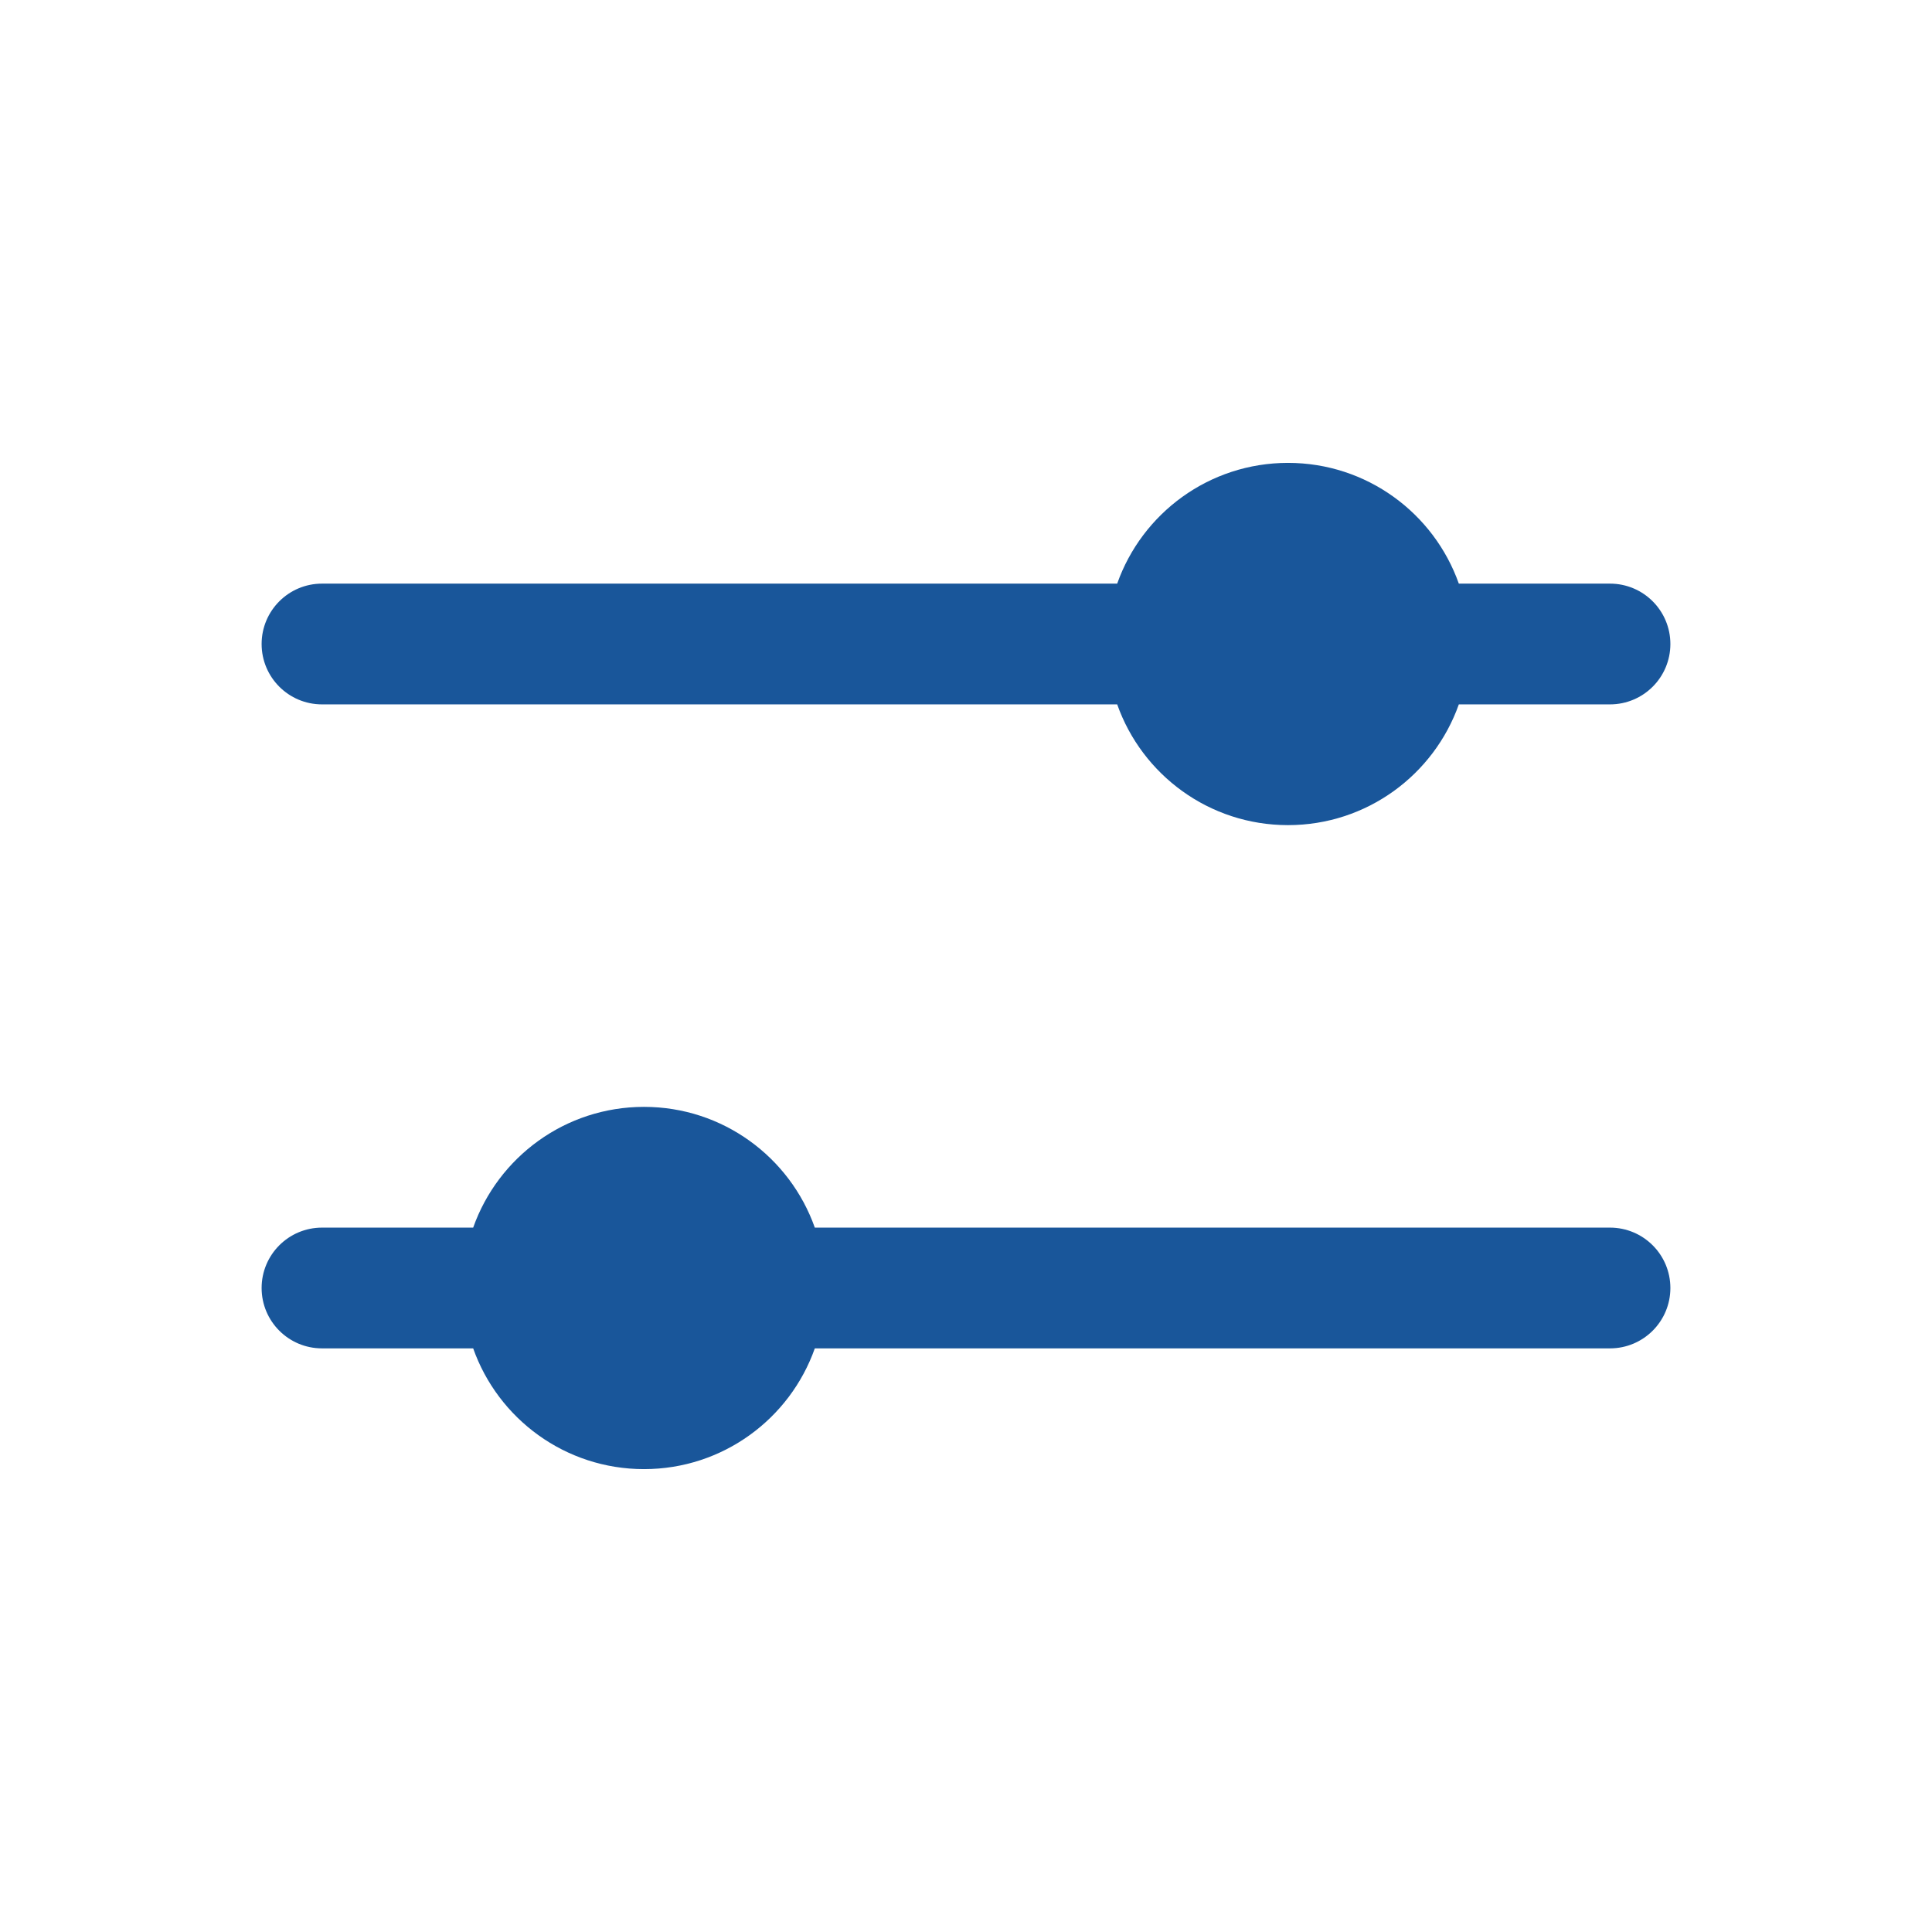 <svg width="82" height="82" viewBox="0 0 82 82" fill="none" xmlns="http://www.w3.org/2000/svg">
<path d="M47.417 29.896H13.667C12.251 29.896 11.104 28.749 11.104 27.334C11.104 25.918 12.251 24.771 13.667 24.771H47.417C48.472 21.785 51.319 19.646 54.667 19.646C58.014 19.646 60.861 21.785 61.917 24.771H68.333C69.749 24.771 70.896 25.918 70.896 27.334C70.896 28.749 69.749 29.896 68.333 29.896H61.917C60.861 32.882 58.014 35.021 54.667 35.021C51.319 35.021 48.472 32.882 47.417 29.896Z" fill="#19569A"/>
<path d="M68.333 57.229C69.749 57.229 70.896 56.082 70.896 54.667C70.896 53.252 69.749 52.104 68.333 52.104H34.583C33.528 49.118 30.68 46.979 27.333 46.979C23.986 46.979 21.139 49.118 20.083 52.104H13.667C12.251 52.104 11.104 53.252 11.104 54.667C11.104 56.082 12.251 57.229 13.667 57.229H20.083C21.139 60.215 23.986 62.354 27.333 62.354C30.68 62.354 33.528 60.215 34.583 57.229H68.333Z" fill="#19569A"/>
</svg>
